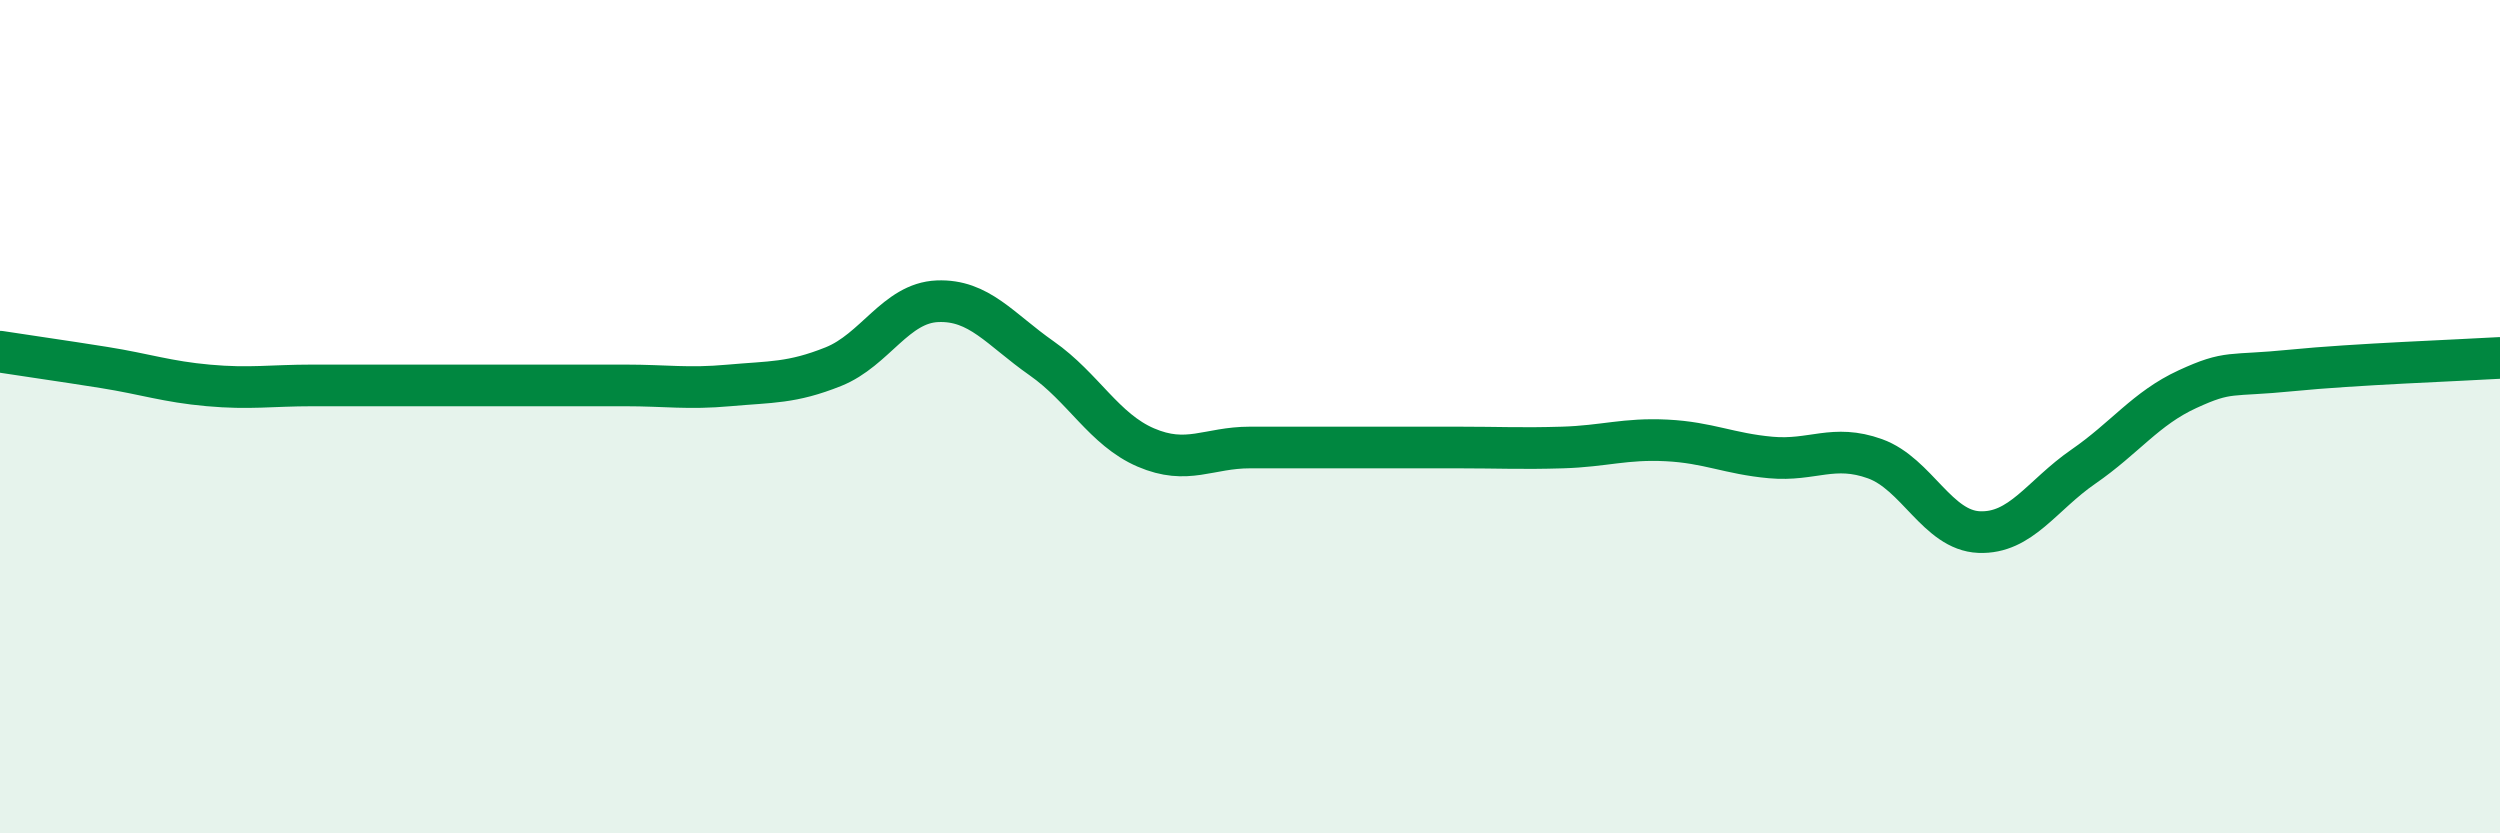 
    <svg width="60" height="20" viewBox="0 0 60 20" xmlns="http://www.w3.org/2000/svg">
      <path
        d="M 0,8.44 C 0.5,8.52 1.5,8.66 2.5,8.82 C 3.5,8.98 4,9.16 5,9.25 C 6,9.34 6.5,9.25 7.5,9.25 C 8.5,9.25 9,9.25 10,9.25 C 11,9.25 11.5,9.25 12.5,9.25 C 13.5,9.25 14,9.25 15,9.25 C 16,9.25 16.5,9.34 17.5,9.25 C 18.5,9.16 19,9.2 20,8.8 C 21,8.4 21.5,7.27 22.5,7.23 C 23.5,7.19 24,7.9 25,8.6 C 26,9.3 26.5,10.31 27.5,10.74 C 28.5,11.17 29,10.74 30,10.74 C 31,10.74 31.5,10.74 32.5,10.74 C 33.5,10.74 34,10.74 35,10.74 C 36,10.74 36.5,10.77 37.5,10.74 C 38.5,10.71 39,10.52 40,10.57 C 41,10.62 41.5,10.89 42.5,10.98 C 43.5,11.07 44,10.65 45,11.01 C 46,11.37 46.5,12.73 47.5,12.77 C 48.5,12.81 49,11.89 50,11.2 C 51,10.51 51.5,9.8 52.5,9.34 C 53.5,8.88 53.5,9.04 55,8.89 C 56.5,8.74 59,8.65 60,8.59L60 20L0 20Z"
        fill="#008740"
        opacity="0.1"
        stroke-linecap="round"
        stroke-linejoin="round"
      />
      <path
        d="M 0,8.44 C 0.5,8.52 1.5,8.66 2.5,8.82 C 3.5,8.98 4,9.16 5,9.25 C 6,9.34 6.5,9.25 7.5,9.25 C 8.5,9.25 9,9.25 10,9.25 C 11,9.25 11.5,9.25 12.5,9.25 C 13.5,9.25 14,9.25 15,9.25 C 16,9.25 16.5,9.34 17.5,9.25 C 18.5,9.16 19,9.2 20,8.8 C 21,8.4 21.5,7.27 22.5,7.23 C 23.5,7.19 24,7.9 25,8.6 C 26,9.3 26.5,10.31 27.5,10.74 C 28.5,11.17 29,10.74 30,10.74 C 31,10.74 31.5,10.74 32.5,10.74 C 33.5,10.74 34,10.74 35,10.74 C 36,10.74 36.5,10.77 37.5,10.74 C 38.5,10.71 39,10.52 40,10.57 C 41,10.62 41.5,10.89 42.5,10.98 C 43.5,11.07 44,10.65 45,11.01 C 46,11.37 46.5,12.73 47.5,12.77 C 48.5,12.81 49,11.89 50,11.2 C 51,10.51 51.5,9.8 52.5,9.34 C 53.5,8.88 53.5,9.04 55,8.89 C 56.5,8.74 59,8.65 60,8.59"
        stroke="#008740"
        stroke-width="1"
        fill="none"
        stroke-linecap="round"
        stroke-linejoin="round"
      />
    </svg>
  